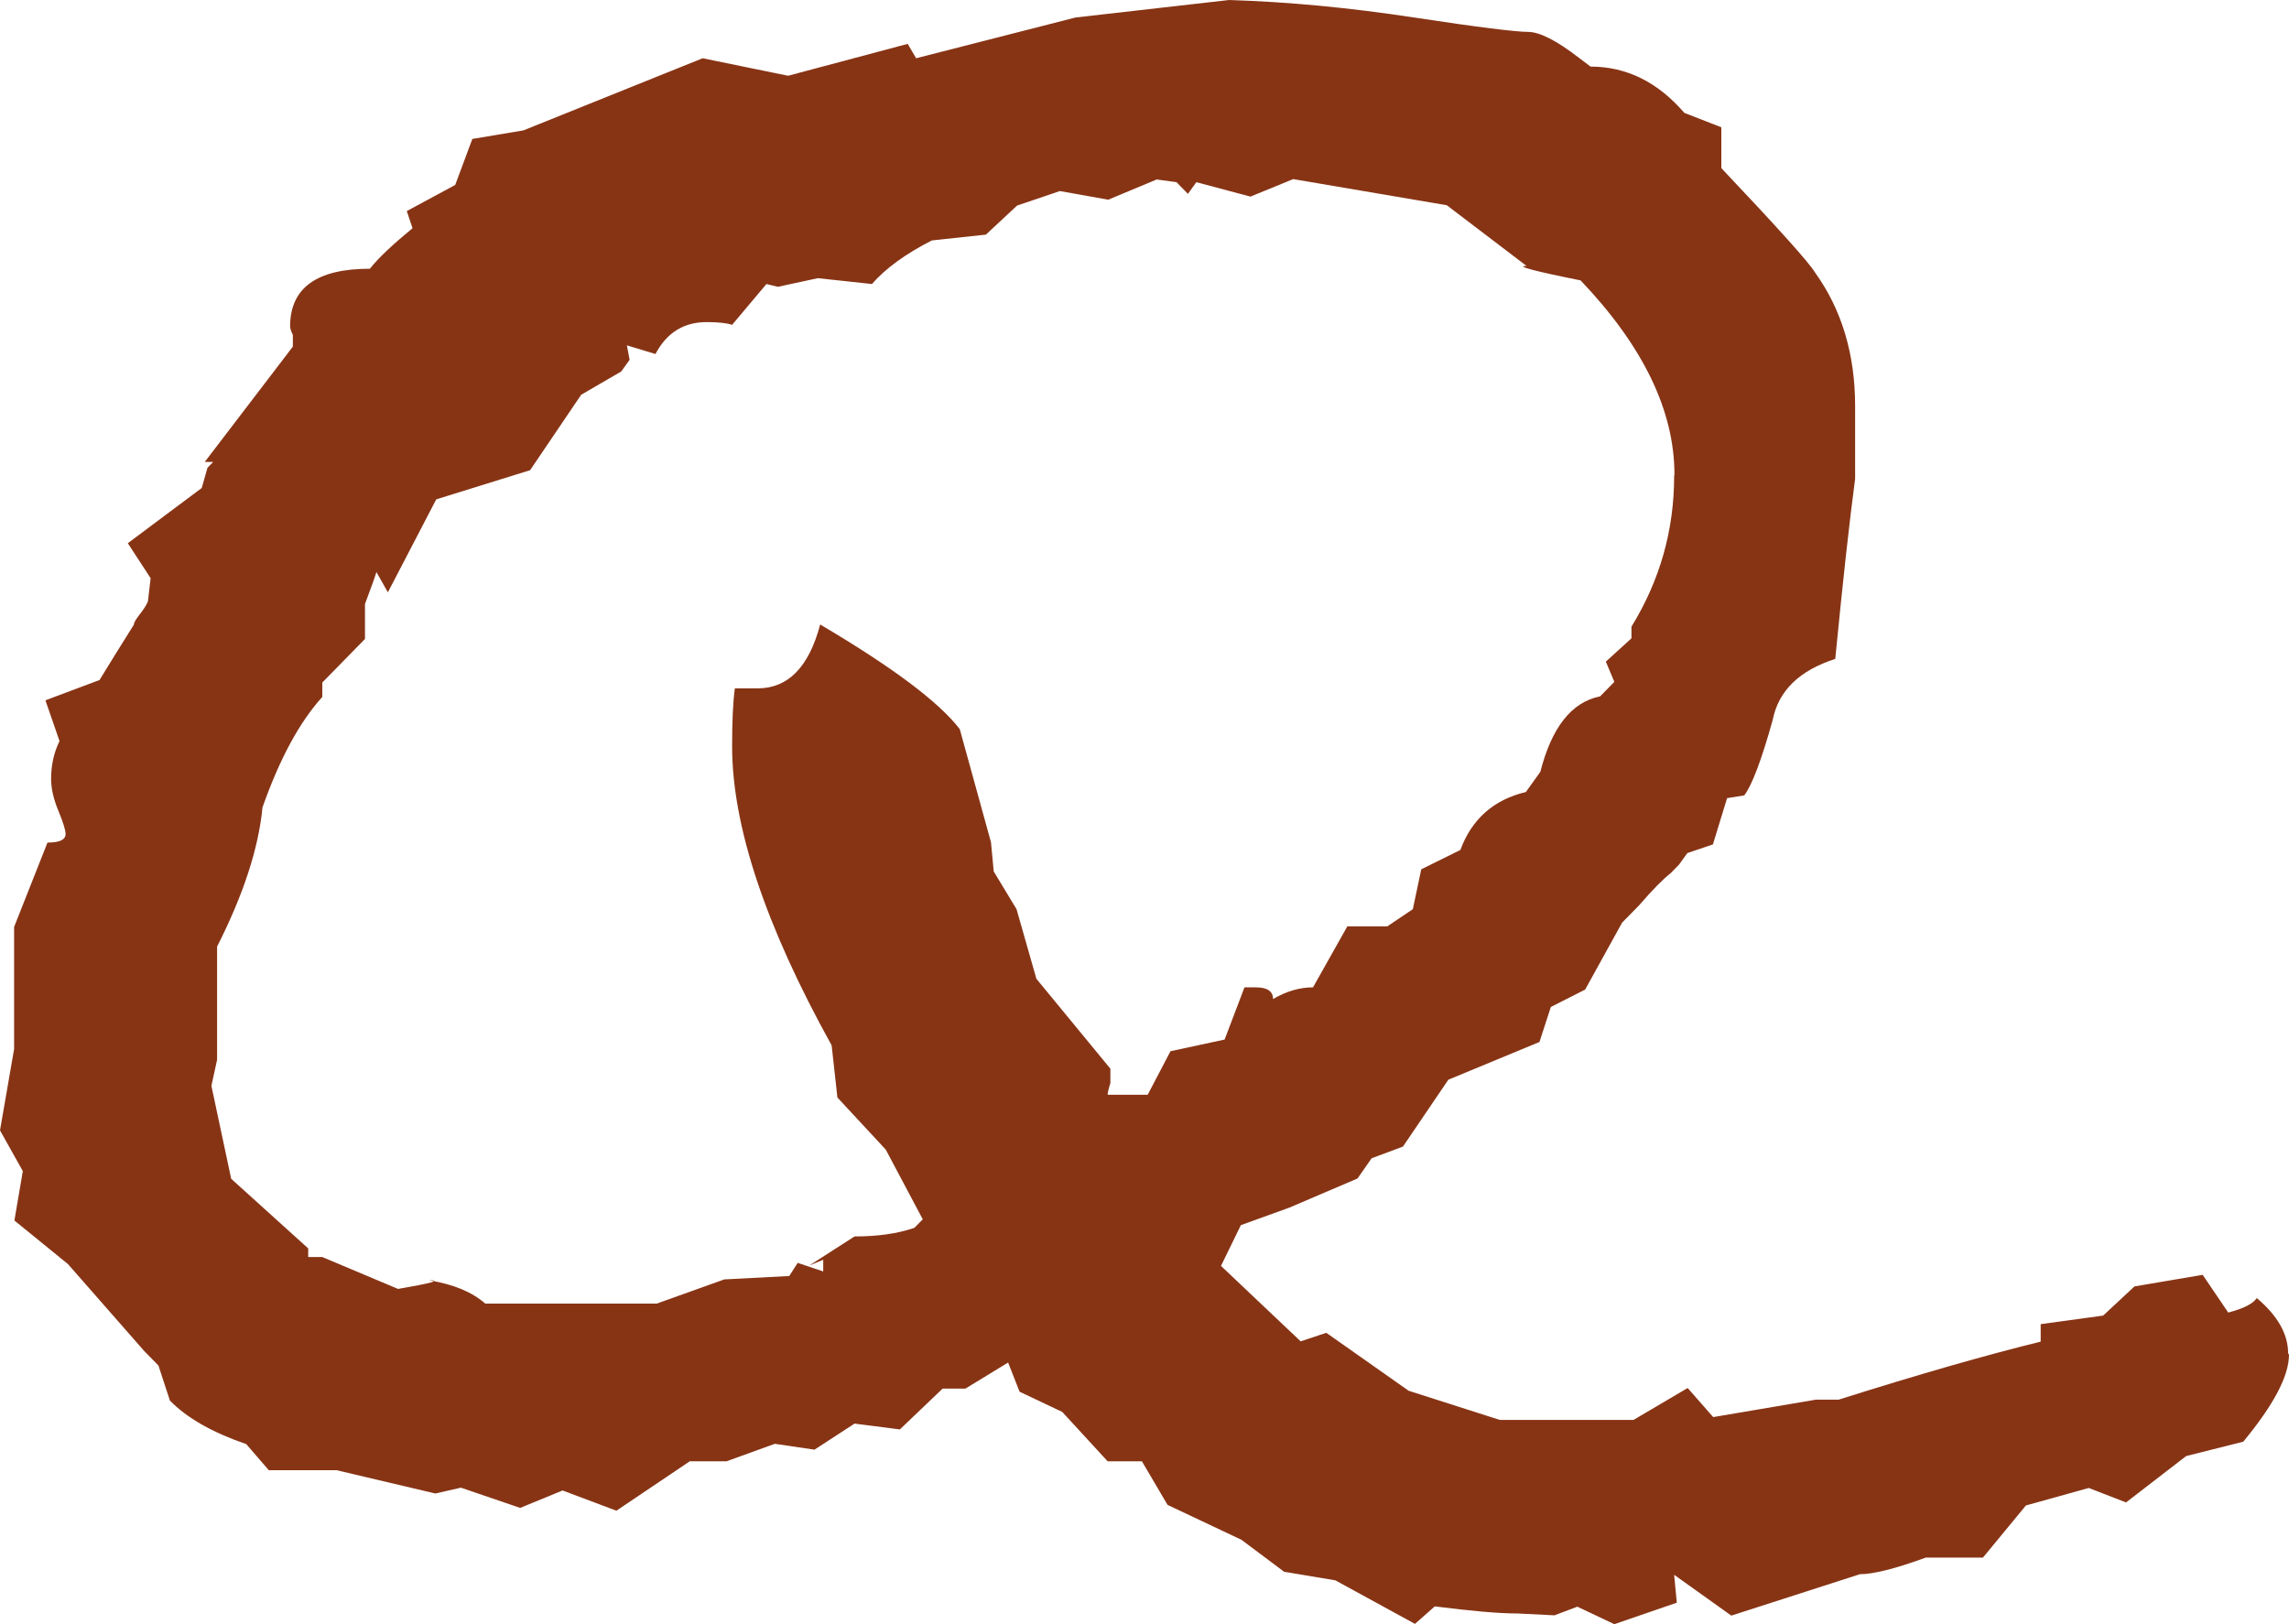 <svg width="31" height="22" viewBox="0 0 31 22" fill="none" xmlns="http://www.w3.org/2000/svg">
<path d="M31 18.348C31 18.639 30.792 19.029 30.381 19.528L29.607 19.723L28.793 20.351L28.288 20.155L27.437 20.392L26.855 21.098H26.081C25.67 21.248 25.372 21.323 25.189 21.323L23.447 21.884L22.673 21.331L22.709 21.709L21.863 22L21.362 21.763L21.052 21.88L20.551 21.855C20.295 21.855 19.92 21.821 19.431 21.759L19.163 21.996L18.084 21.406L17.391 21.29L16.813 20.857L15.812 20.384L15.465 19.794H15.001L14.386 19.125L13.808 18.851L13.653 18.456L13.075 18.809H12.766L12.187 19.362L11.573 19.283L11.031 19.636L10.493 19.557L9.838 19.794H9.341L8.348 20.463L7.619 20.189L7.045 20.425L6.242 20.151L5.896 20.23L4.557 19.914H3.64L3.335 19.561C2.875 19.403 2.533 19.208 2.301 18.971L2.146 18.497L1.955 18.302L0.92 17.122L0.195 16.532L0.309 15.863L0 15.311L0.191 14.21V12.556L0.643 11.413C0.806 11.413 0.888 11.376 0.888 11.297C0.888 11.243 0.855 11.139 0.79 10.981C0.725 10.823 0.692 10.682 0.692 10.549C0.692 10.366 0.729 10.196 0.806 10.038L0.615 9.486L1.348 9.211C1.474 9.004 1.629 8.754 1.812 8.463C1.812 8.439 1.836 8.393 1.889 8.326C1.942 8.26 1.979 8.202 2.003 8.148L2.04 7.832L1.731 7.358L2.732 6.61L2.81 6.336L2.887 6.257H2.773L3.966 4.695V4.537C3.942 4.487 3.929 4.446 3.929 4.421C3.929 3.901 4.288 3.64 5.009 3.64C5.135 3.482 5.33 3.303 5.587 3.091L5.509 2.859L6.165 2.505L6.397 1.882L7.089 1.766L9.516 0.789L10.673 1.026L12.293 0.594L12.407 0.789L14.566 0.237L16.646 0C17.444 0.025 18.279 0.104 19.151 0.237C20.022 0.37 20.539 0.432 20.694 0.432C20.849 0.432 21.081 0.548 21.386 0.785L21.541 0.902C22.029 0.902 22.453 1.113 22.811 1.529L23.312 1.724V2.277C24.082 3.091 24.505 3.561 24.583 3.694C24.941 4.192 25.124 4.795 25.124 5.501V6.486C25.047 7.063 24.957 7.878 24.855 8.925C24.367 9.083 24.086 9.357 24.008 9.751C23.854 10.304 23.723 10.645 23.622 10.774L23.39 10.811L23.198 11.438L22.852 11.555L22.738 11.713L22.624 11.829C22.522 11.908 22.38 12.053 22.2 12.261L21.968 12.498L21.468 13.404L21.003 13.64L20.849 14.114L19.615 14.625L19 15.531L18.576 15.689L18.385 15.963L17.461 16.358L16.805 16.595L16.536 17.147L17.615 18.169L17.962 18.053L19.077 18.838L20.311 19.233H22.123L22.856 18.801L23.202 19.195L24.591 18.959H24.9C25.979 18.618 26.891 18.356 27.637 18.173V17.936L28.483 17.82L28.907 17.425L29.831 17.268L30.177 17.779C30.381 17.725 30.511 17.662 30.564 17.583C30.845 17.82 30.988 18.07 30.988 18.331L31 18.348ZM22.677 6.428C22.677 5.563 22.253 4.687 21.406 3.798C20.763 3.669 20.519 3.602 20.674 3.602L19.594 2.78L17.514 2.426L16.935 2.663L16.202 2.468L16.088 2.626L15.934 2.468L15.665 2.431L15.009 2.705L14.354 2.588L13.775 2.784L13.352 3.178L12.619 3.257C12.261 3.44 11.988 3.64 11.809 3.847L11.076 3.768L10.534 3.885L10.38 3.847L9.915 4.4C9.838 4.375 9.724 4.363 9.569 4.363C9.26 4.363 9.028 4.508 8.877 4.795L8.49 4.678L8.527 4.874L8.413 5.032L7.871 5.347L7.179 6.369L5.908 6.764L5.253 8.023L5.098 7.749C5.074 7.828 5.021 7.973 4.943 8.181V8.655L4.365 9.245V9.44C4.056 9.781 3.787 10.279 3.555 10.936C3.502 11.488 3.298 12.116 2.94 12.822V14.355L2.863 14.708L3.131 15.967L4.174 16.91V17.027H4.365L5.391 17.459C5.847 17.38 5.986 17.342 5.811 17.342C6.141 17.396 6.393 17.5 6.572 17.658H8.893L9.809 17.33L10.689 17.284L10.803 17.106L11.149 17.222V17.064L10.958 17.143L11.573 16.748C11.882 16.748 12.151 16.711 12.383 16.632L12.497 16.516L11.996 15.572L11.341 14.866L11.263 14.16C10.363 12.535 9.915 11.185 9.915 10.109C9.915 9.768 9.927 9.506 9.952 9.324H10.261C10.673 9.324 10.954 9.037 11.108 8.459C12.086 9.037 12.713 9.506 12.998 9.876L13.421 11.409L13.458 11.804L13.767 12.315L14.036 13.258L15.038 14.476V14.671C15.013 14.75 15.001 14.804 15.001 14.829H15.543L15.852 14.239L16.585 14.081L16.854 13.374H17.009C17.163 13.374 17.241 13.428 17.241 13.532C17.42 13.428 17.599 13.374 17.782 13.374L18.247 12.548H18.788L19.134 12.315L19.248 11.775L19.778 11.513C19.932 11.094 20.23 10.832 20.665 10.728L20.861 10.454C21.015 9.851 21.284 9.51 21.671 9.432L21.863 9.236L21.748 8.962L22.095 8.646V8.488C22.481 7.861 22.673 7.18 22.673 6.448L22.677 6.428Z" fill="#873415"/>
</svg>
